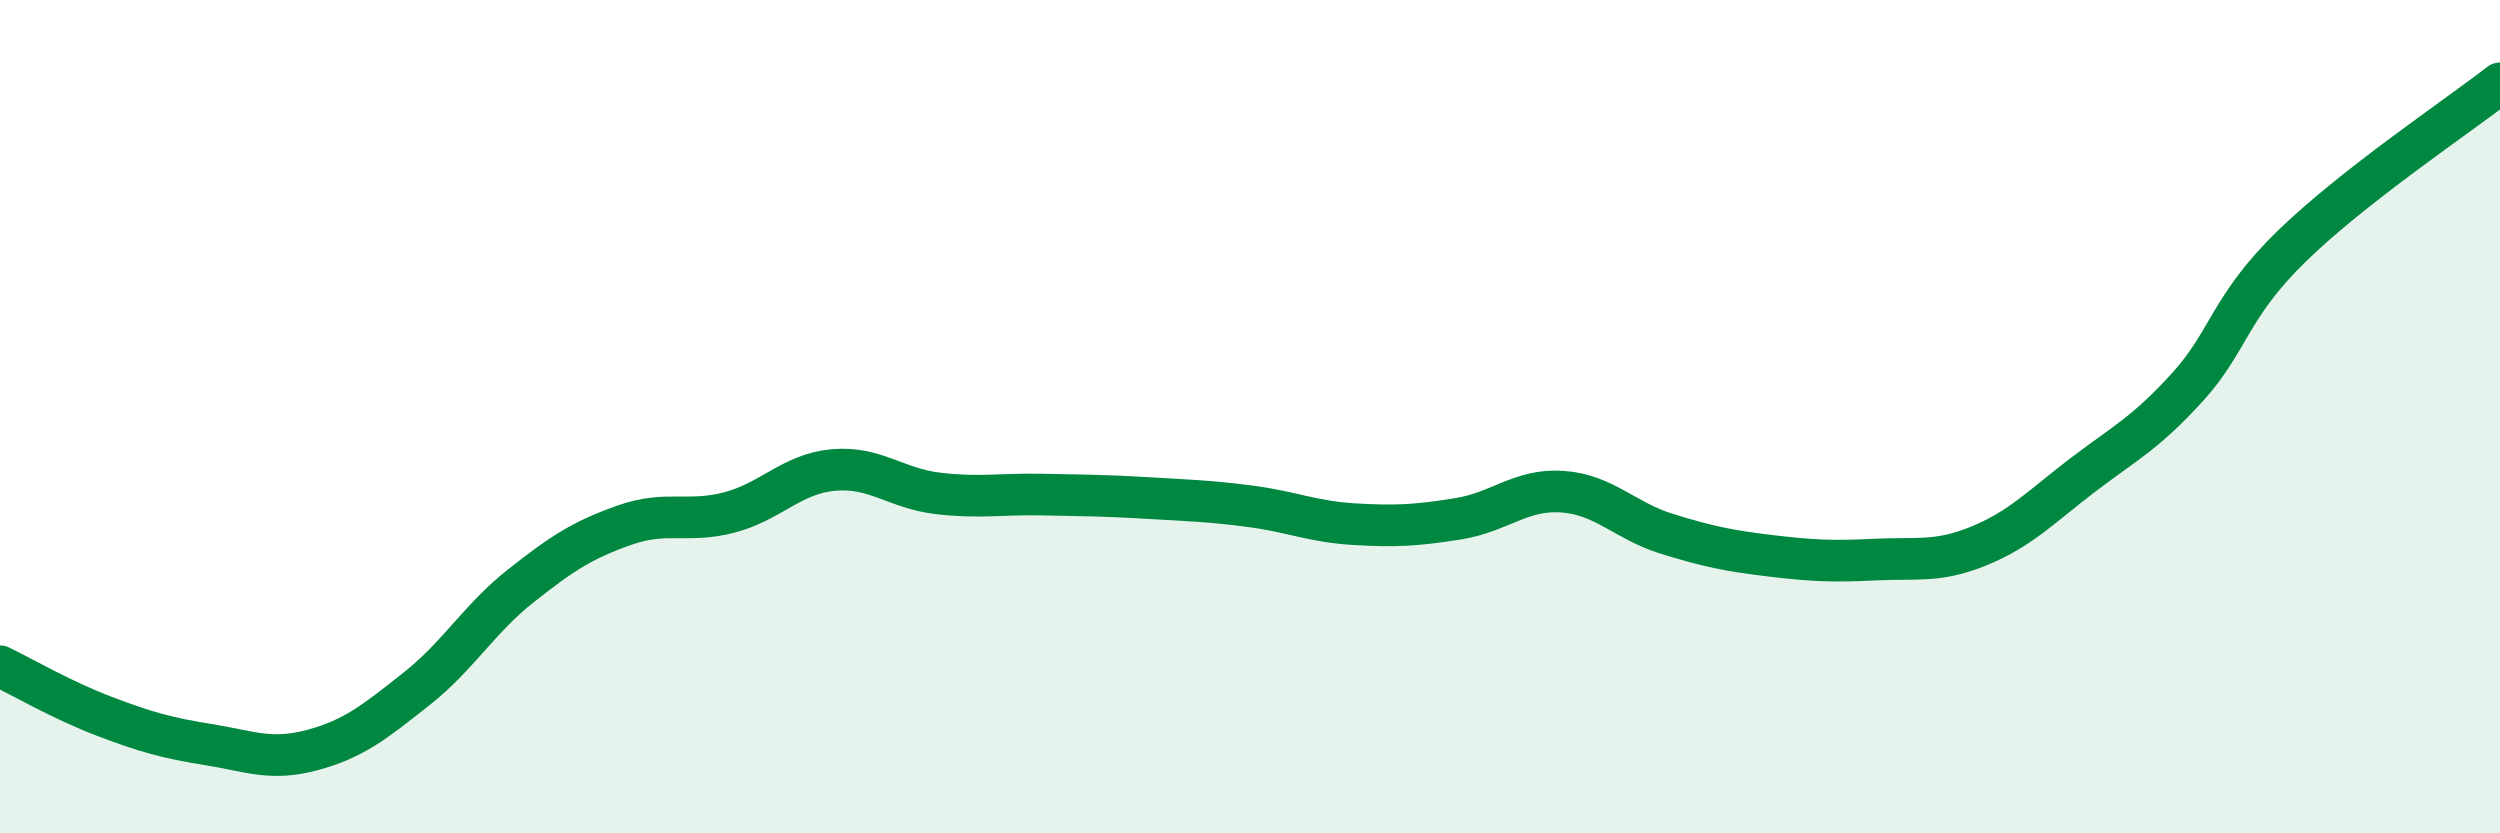 
    <svg width="60" height="20" viewBox="0 0 60 20" xmlns="http://www.w3.org/2000/svg">
      <path
        d="M 0,15.99 C 0.5,16.23 1.5,16.81 2.5,17.19 C 3.5,17.57 4,17.71 5,17.87 C 6,18.03 6.5,18.27 7.5,18 C 8.5,17.73 9,17.32 10,16.53 C 11,15.74 11.5,14.85 12.5,14.06 C 13.5,13.27 14,12.95 15,12.6 C 16,12.25 16.5,12.56 17.5,12.3 C 18.5,12.04 19,11.37 20,11.28 C 21,11.19 21.5,11.72 22.5,11.84 C 23.5,11.96 24,11.85 25,11.87 C 26,11.89 26.5,11.89 27.5,11.95 C 28.5,12.01 29,12.02 30,12.15 C 31,12.28 31.5,12.52 32.5,12.58 C 33.5,12.64 34,12.61 35,12.45 C 36,12.29 36.5,11.73 37.5,11.8 C 38.5,11.87 39,12.5 40,12.81 C 41,13.12 41.5,13.22 42.5,13.34 C 43.5,13.46 44,13.48 45,13.43 C 46,13.38 46.5,13.51 47.5,13.1 C 48.5,12.69 49,12.15 50,11.39 C 51,10.63 51.5,10.39 52.5,9.29 C 53.5,8.19 53.5,7.37 55,5.91 C 56.5,4.45 59,2.78 60,2L60 20L0 20Z"
        fill="#008740"
        opacity="0.1"
        stroke-linecap="round"
        stroke-linejoin="round"
      />
      <path
        d="M 0,15.99 C 0.5,16.23 1.5,16.81 2.5,17.19 C 3.5,17.57 4,17.71 5,17.87 C 6,18.03 6.5,18.27 7.5,18 C 8.5,17.73 9,17.32 10,16.53 C 11,15.74 11.5,14.85 12.5,14.06 C 13.5,13.27 14,12.95 15,12.6 C 16,12.25 16.5,12.56 17.5,12.3 C 18.5,12.04 19,11.37 20,11.28 C 21,11.19 21.5,11.72 22.5,11.84 C 23.5,11.96 24,11.85 25,11.87 C 26,11.89 26.5,11.89 27.5,11.95 C 28.5,12.01 29,12.02 30,12.15 C 31,12.28 31.5,12.52 32.5,12.58 C 33.5,12.64 34,12.61 35,12.45 C 36,12.29 36.5,11.73 37.5,11.8 C 38.5,11.87 39,12.5 40,12.81 C 41,13.12 41.5,13.22 42.5,13.34 C 43.5,13.46 44,13.48 45,13.43 C 46,13.38 46.5,13.51 47.5,13.1 C 48.5,12.69 49,12.15 50,11.39 C 51,10.63 51.5,10.39 52.5,9.29 C 53.5,8.19 53.5,7.37 55,5.91 C 56.5,4.45 59,2.78 60,2"
        stroke="#008740"
        stroke-width="1"
        fill="none"
        stroke-linecap="round"
        stroke-linejoin="round"
      />
    </svg>
  